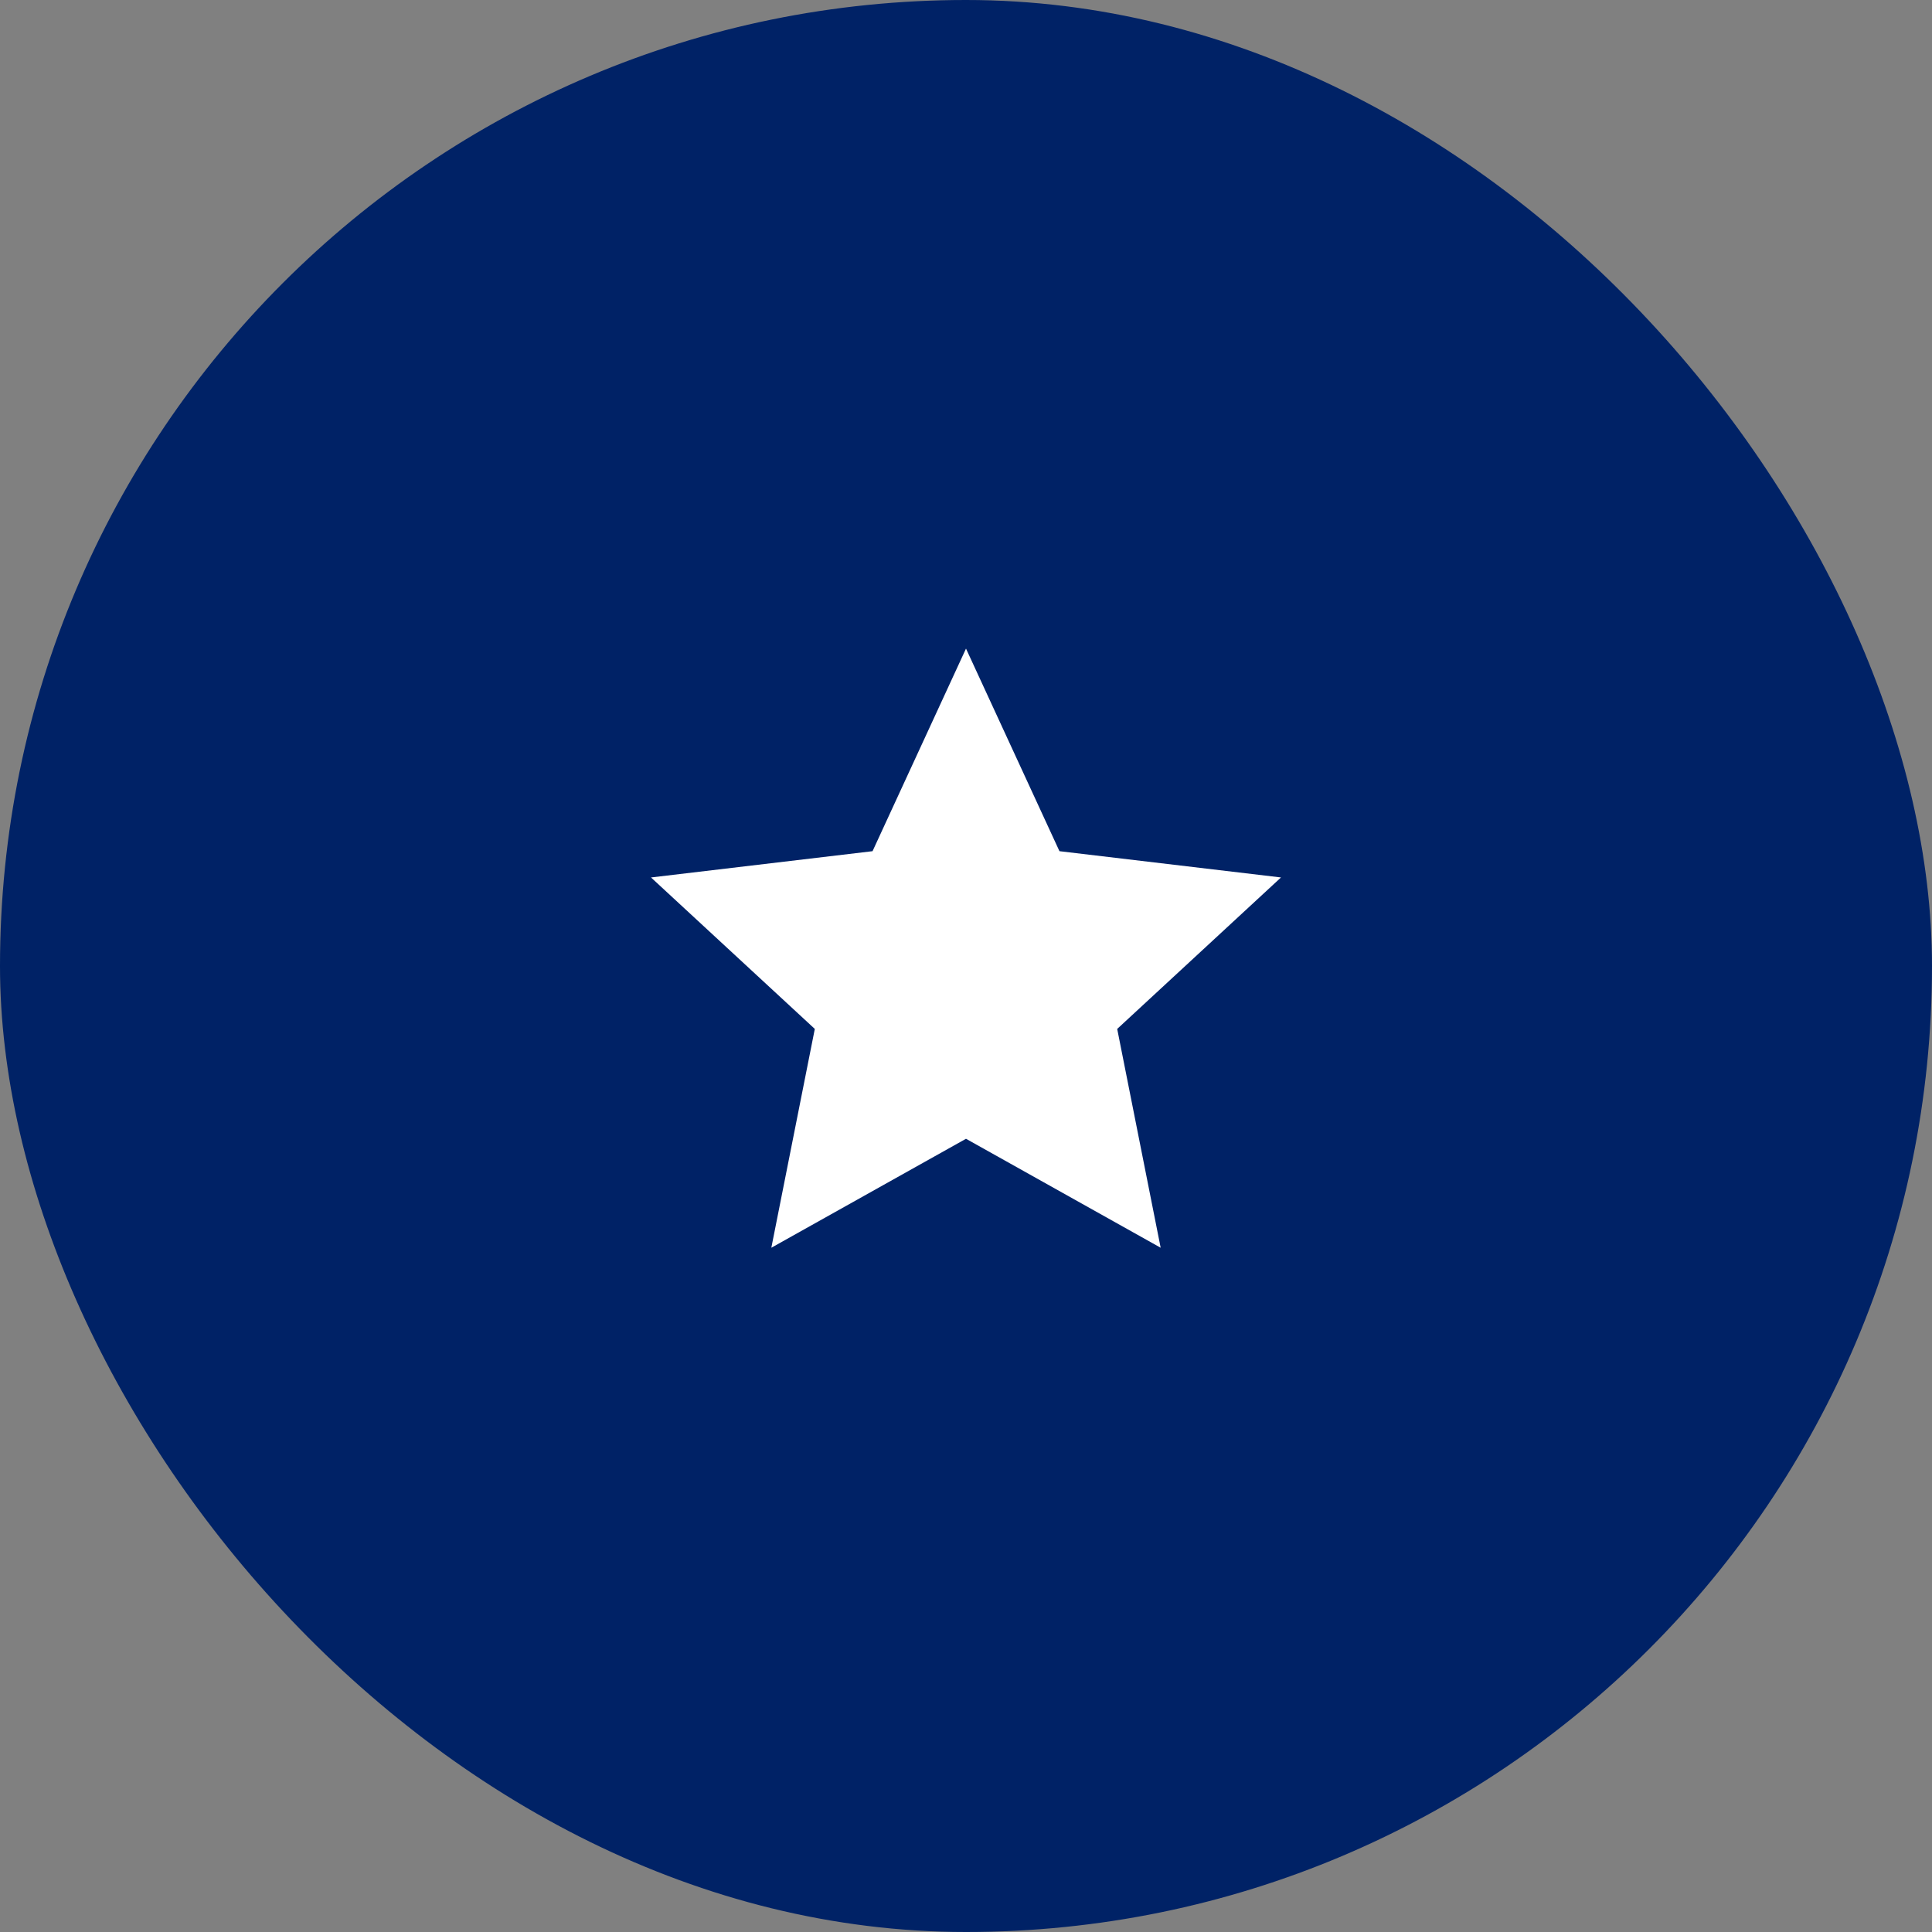 <?xml version="1.0" encoding="UTF-8"?> <svg xmlns="http://www.w3.org/2000/svg" width="70" height="70" viewBox="0 0 70 70" fill="none"><rect x="0" y="0" width="70" height="70" fill="#808080" stroke="none"/> <rect width="70" height="70" rx="35" fill="#002266"></rect> <path d="M35 41.26L27.947 45.208L29.522 37.28L23.587 31.792L31.614 30.84L35 23.5L38.386 30.84L46.413 31.792L40.478 37.28L42.053 45.208L35 41.26Z" fill="white"></path> </svg> 